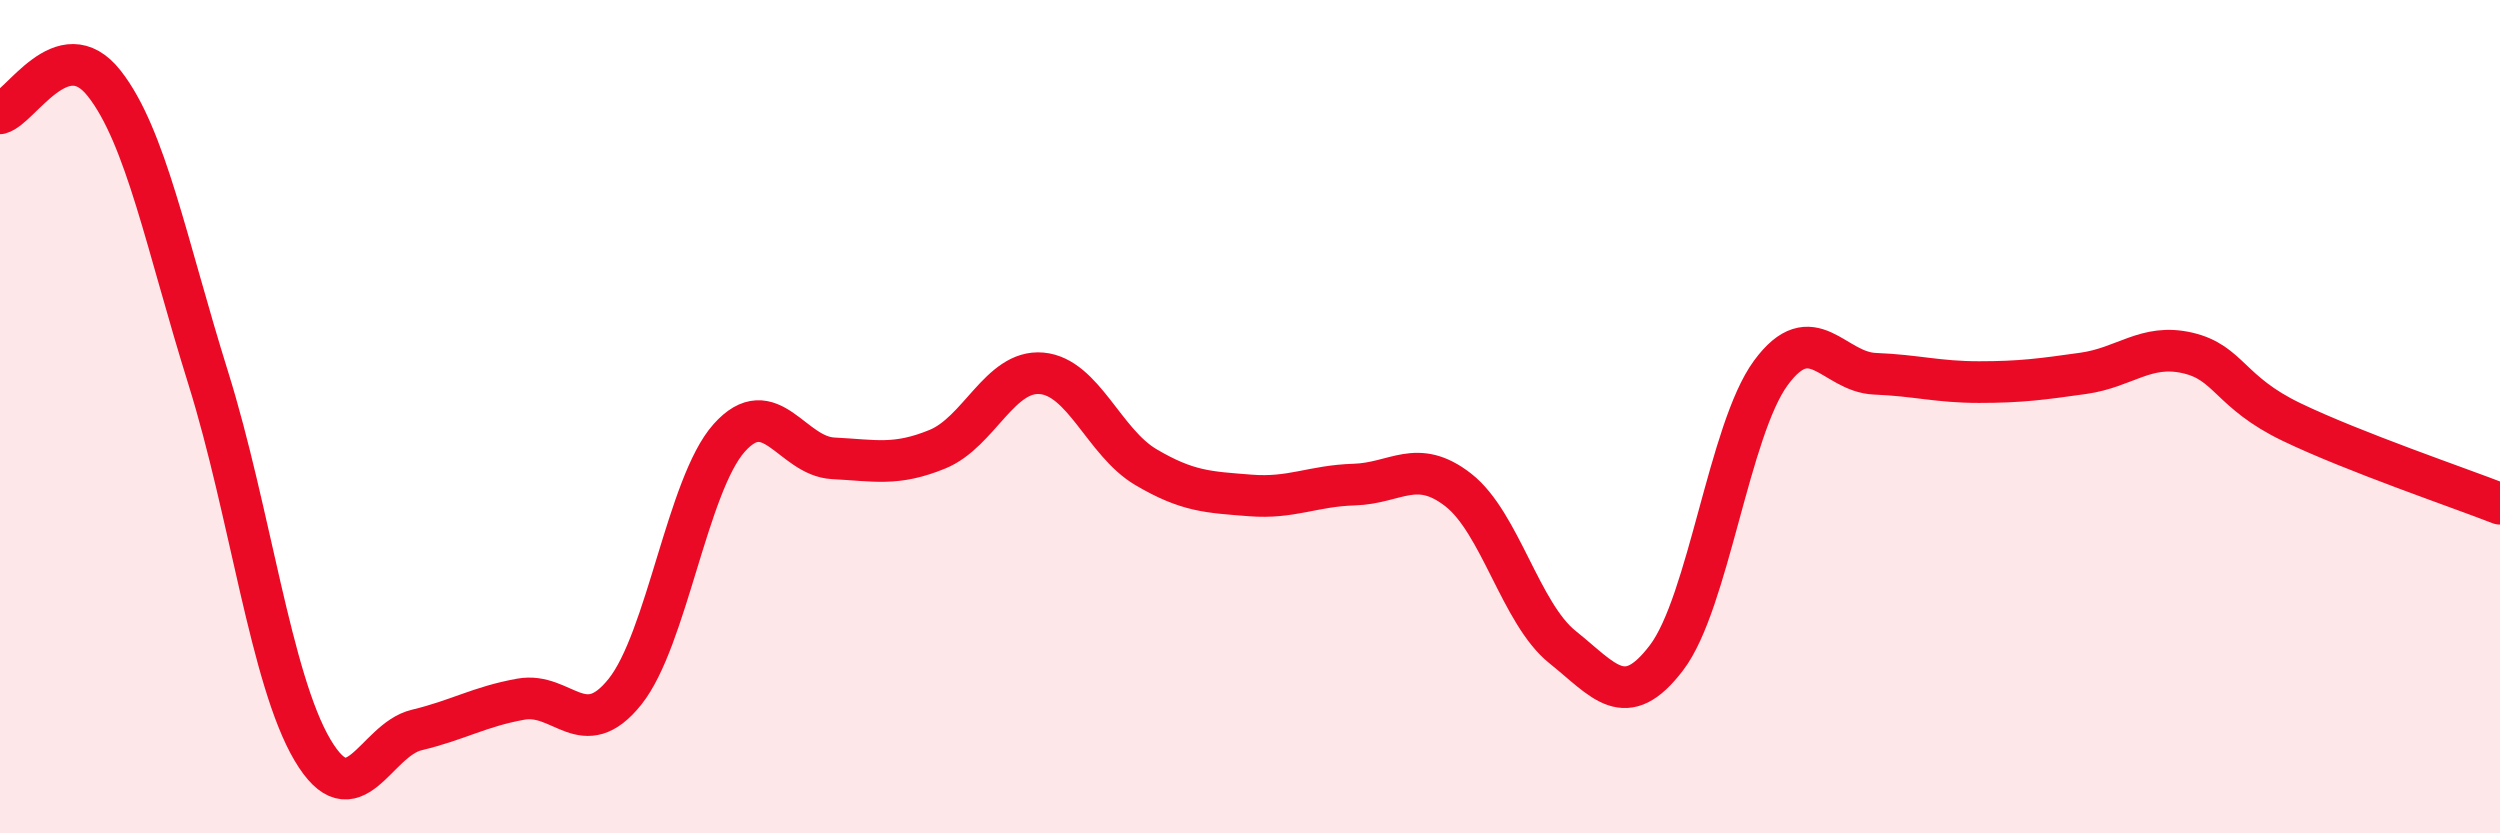 
    <svg width="60" height="20" viewBox="0 0 60 20" xmlns="http://www.w3.org/2000/svg">
      <path
        d="M 0,2.72 C 0.5,2.58 1.5,0.73 2.5,2 C 3.5,3.27 4,5.88 5,9.08 C 6,12.28 6.5,16.31 7.5,18 C 8.5,19.69 9,17.76 10,17.52 C 11,17.28 11.5,16.96 12.5,16.78 C 13.5,16.6 14,17.85 15,16.6 C 16,15.35 16.5,11.63 17.5,10.51 C 18.5,9.39 19,10.95 20,11 C 21,11.05 21.5,11.19 22.5,10.78 C 23.5,10.37 24,8.87 25,8.96 C 26,9.05 26.5,10.62 27.5,11.21 C 28.5,11.8 29,11.81 30,11.89 C 31,11.97 31.5,11.66 32.5,11.63 C 33.5,11.6 34,10.98 35,11.76 C 36,12.54 36.5,14.73 37.5,15.53 C 38.5,16.33 39,17.1 40,15.78 C 41,14.46 41.5,10.31 42.5,8.95 C 43.5,7.59 44,8.93 45,8.97 C 46,9.01 46.5,9.17 47.5,9.17 C 48.5,9.17 49,9.1 50,8.96 C 51,8.82 51.5,8.24 52.5,8.47 C 53.5,8.7 53.5,9.41 55,10.13 C 56.5,10.85 59,11.7 60,12.09L60 20L0 20Z"
        fill="#EB0A25"
        opacity="0.1"
        stroke-linecap="round"
        stroke-linejoin="round"
      />
      <path
        d="M 0,2.72 C 0.5,2.58 1.5,0.73 2.5,2 C 3.5,3.27 4,5.88 5,9.08 C 6,12.28 6.5,16.31 7.5,18 C 8.5,19.69 9,17.76 10,17.52 C 11,17.28 11.5,16.96 12.5,16.78 C 13.5,16.6 14,17.85 15,16.6 C 16,15.35 16.5,11.63 17.5,10.51 C 18.5,9.39 19,10.95 20,11 C 21,11.05 21.5,11.19 22.5,10.78 C 23.5,10.37 24,8.87 25,8.96 C 26,9.05 26.5,10.62 27.5,11.21 C 28.5,11.8 29,11.81 30,11.89 C 31,11.97 31.5,11.66 32.5,11.63 C 33.5,11.6 34,10.98 35,11.76 C 36,12.54 36.5,14.73 37.5,15.53 C 38.5,16.33 39,17.1 40,15.78 C 41,14.46 41.5,10.31 42.5,8.95 C 43.5,7.59 44,8.93 45,8.97 C 46,9.01 46.5,9.17 47.5,9.17 C 48.5,9.17 49,9.1 50,8.96 C 51,8.82 51.5,8.24 52.5,8.47 C 53.5,8.7 53.5,9.41 55,10.13 C 56.5,10.85 59,11.7 60,12.09"
        stroke="#EB0A25"
        stroke-width="1"
        fill="none"
        stroke-linecap="round"
        stroke-linejoin="round"
      />
    </svg>
  